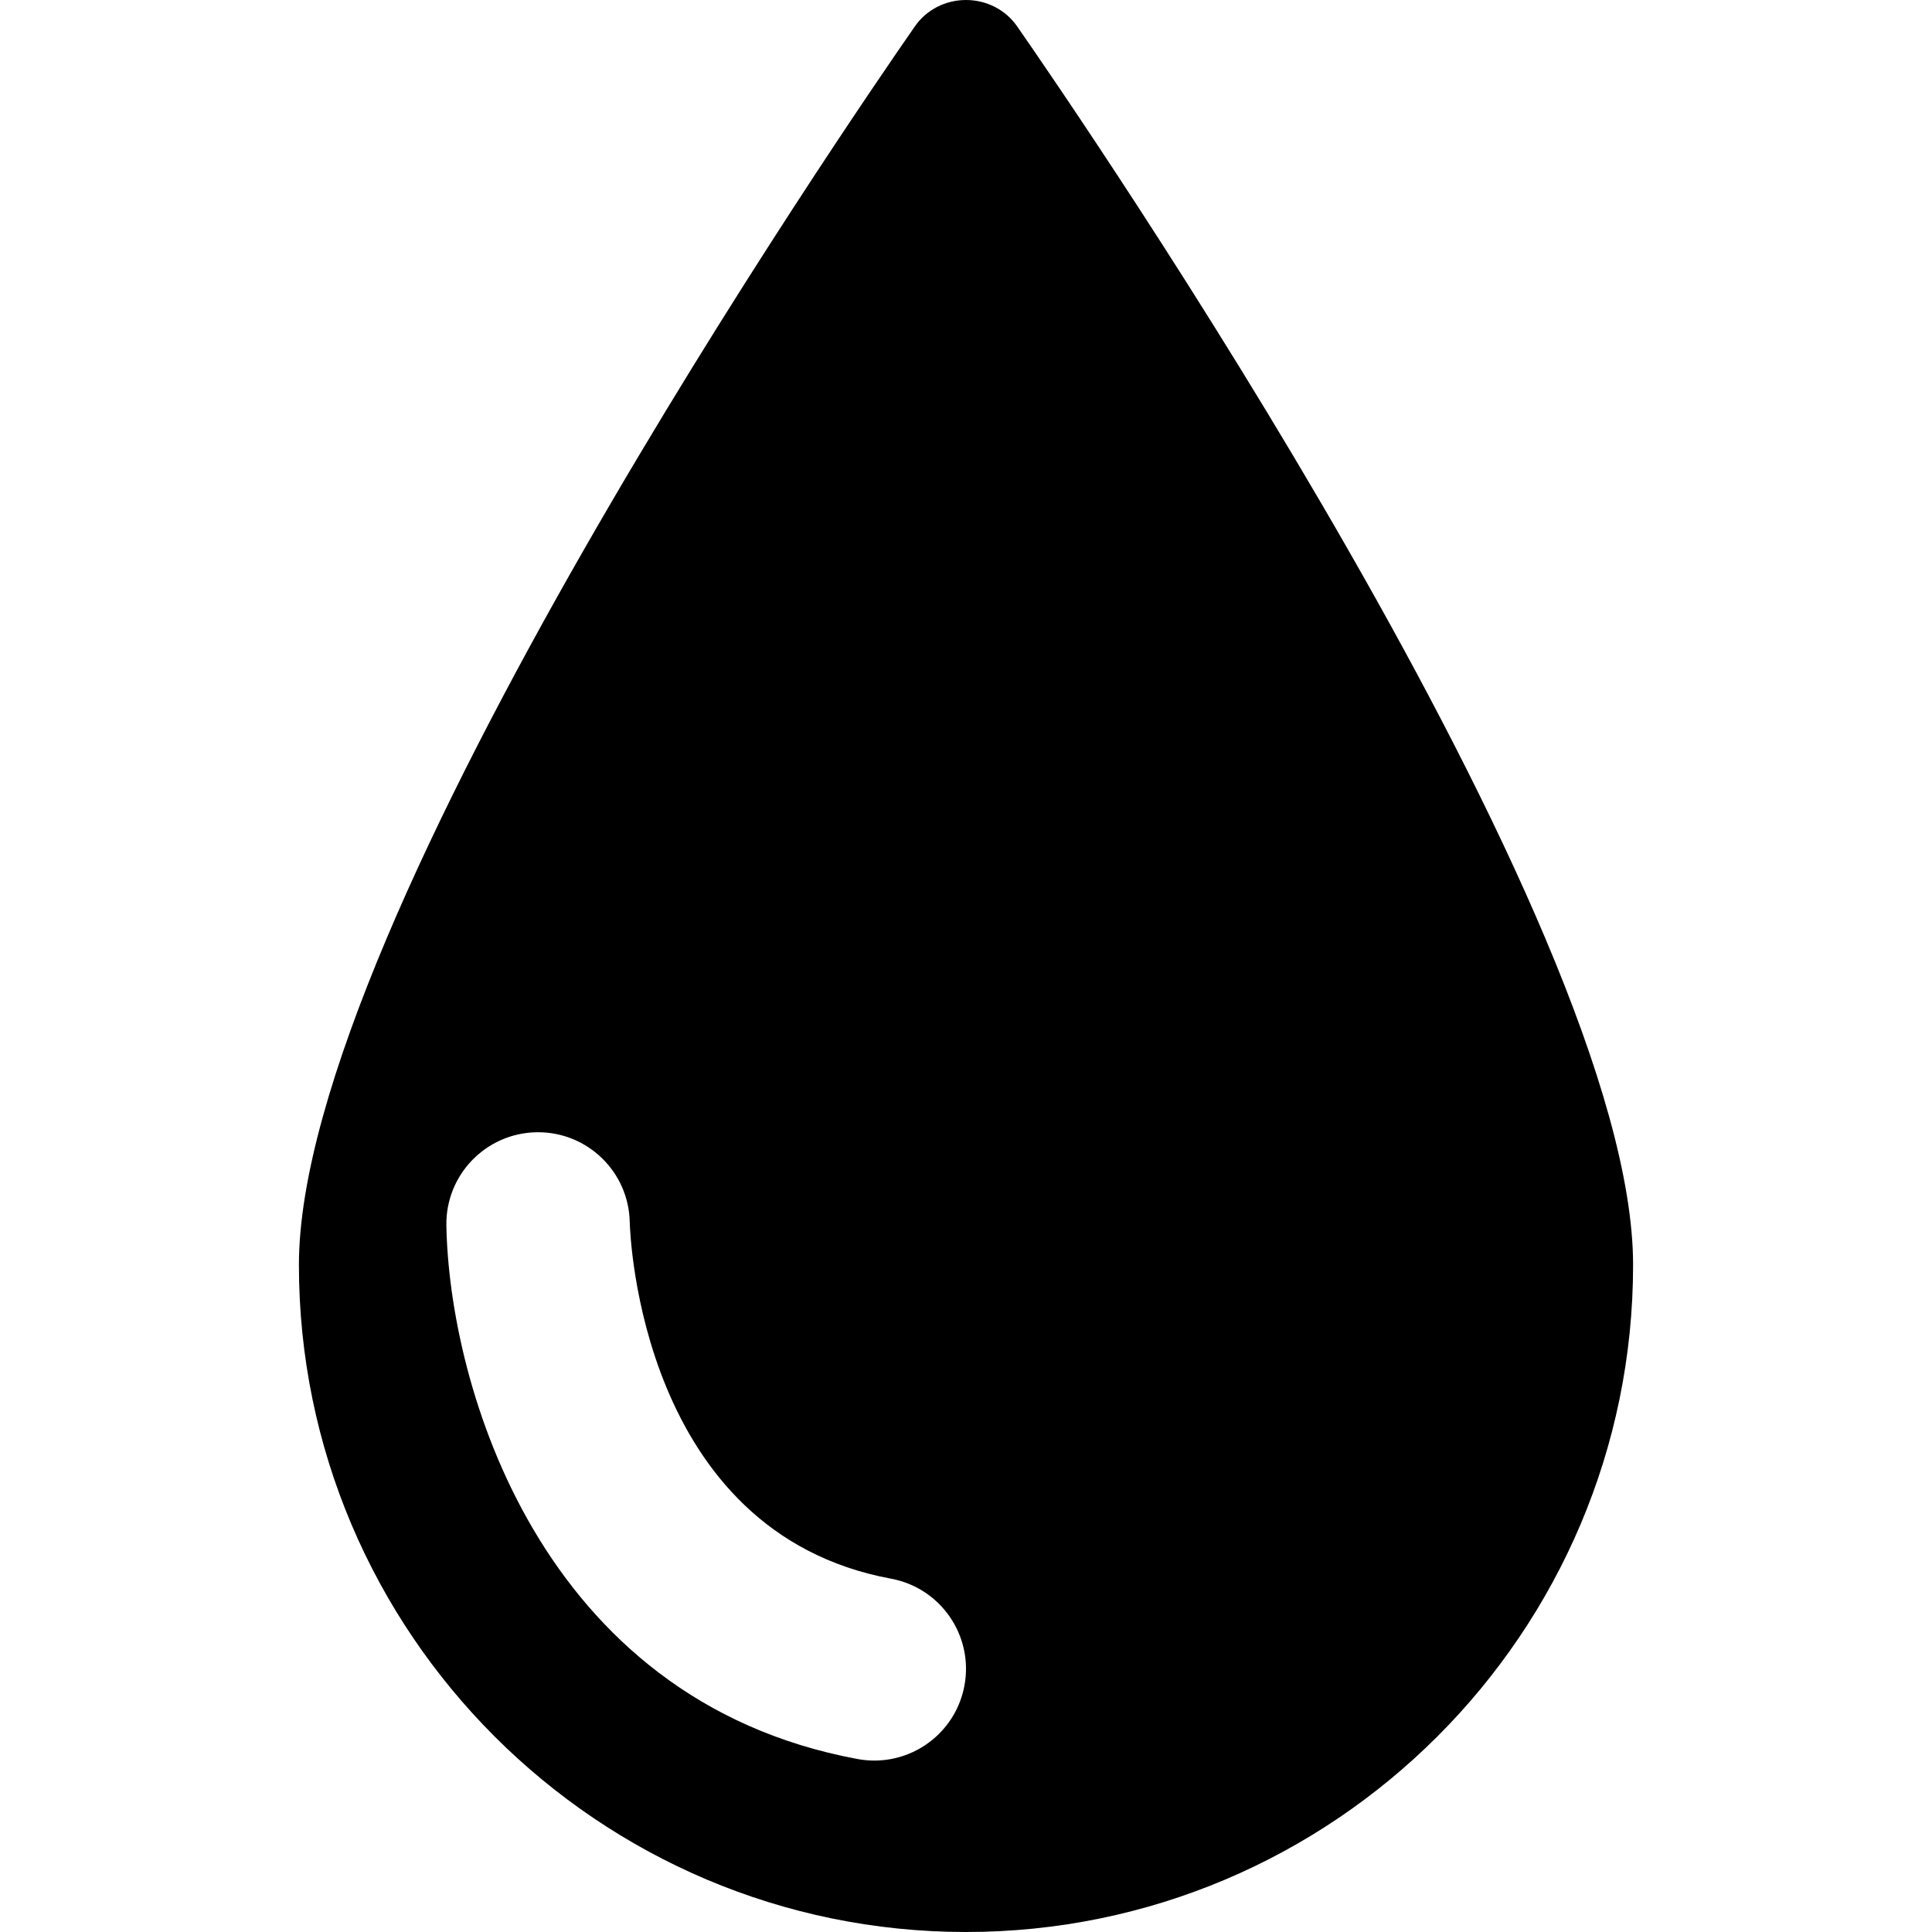 <?xml version="1.0" encoding="iso-8859-1"?>
<!-- Generator: Adobe Illustrator 16.0.0, SVG Export Plug-In . SVG Version: 6.00 Build 0)  -->
<!DOCTYPE svg PUBLIC "-//W3C//DTD SVG 1.1//EN" "http://www.w3.org/Graphics/SVG/1.1/DTD/svg11.dtd">
<svg version="1.1" id="Capa_1" xmlns="http://www.w3.org/2000/svg" xmlns:xlink="http://www.w3.org/1999/xlink" x="0px" y="0px"
	 width="94.812px" height="94.812px" viewBox="0 0 94.812 94.812" style="enable-background:new 0 0 94.812 94.812;"
	 xml:space="preserve">
<g>
	<path d="M49.916,1.295C49.355,0.484,48.417,0,47.406,0S45.457,0.484,44.9,1.291c-3.095,4.446-30.231,43.93-30.231,60.784
		c0,18.052,14.686,32.737,32.737,32.737c18.05,0,32.737-14.687,32.737-32.737C80.143,45.22,53.007,5.737,49.916,1.295z
		 M47.33,82.719c-0.402,2.166-2.293,3.68-4.42,3.68c-0.272,0-0.549-0.025-0.826-0.076c-15.646-2.902-20.04-18.395-20.178-26.18
		c-0.044-2.484,1.935-4.534,4.42-4.578c0.026-0.001,0.054-0.001,0.081-0.001c2.443,0,4.445,1.954,4.497,4.405
		c0.017,0.646,0.539,15.225,12.822,17.504C46.17,77.926,47.783,80.274,47.33,82.719z"/>
</g>
<g>
</g>
<g>
</g>
<g>
</g>
<g>
</g>
<g>
</g>
<g>
</g>
<g>
</g>
<g>
</g>
<g>
</g>
<g>
</g>
<g>
</g>
<g>
</g>
<g>
</g>
<g>
</g>
<g>
</g>
</svg>
